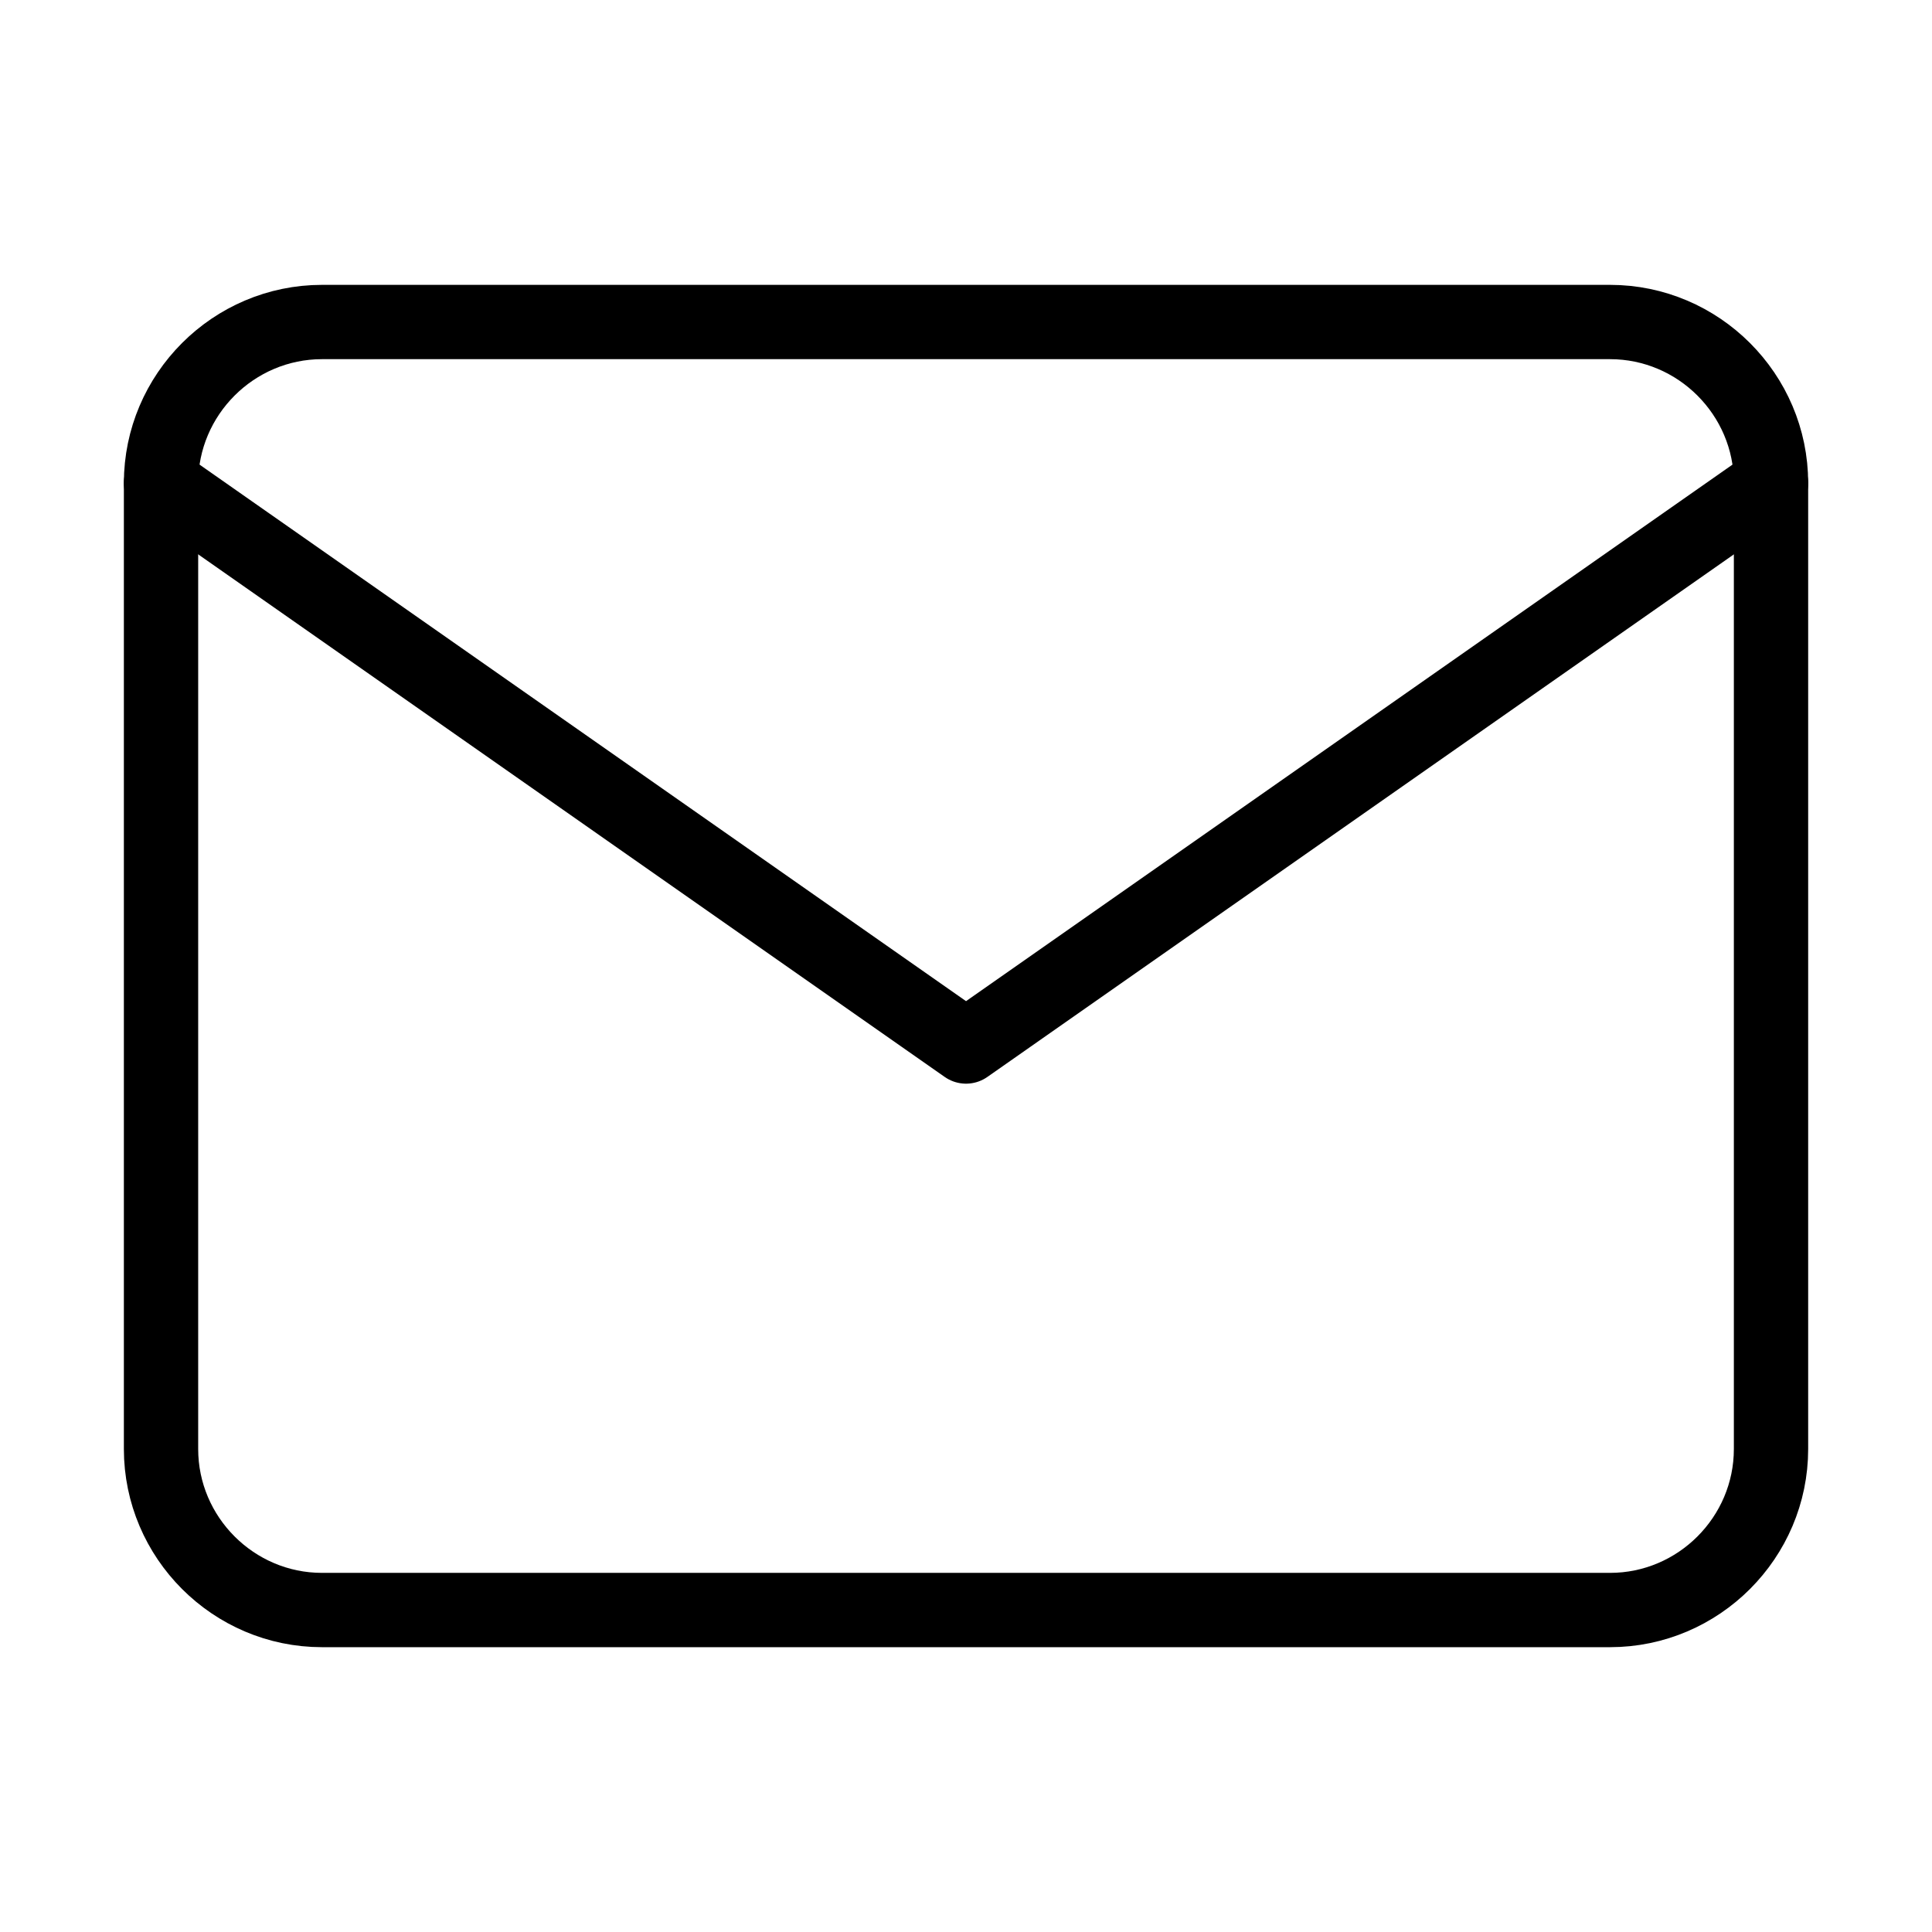 <svg width="52" height="52" viewBox="0 0 52 52" fill="none" xmlns="http://www.w3.org/2000/svg">
<path d="M8.667 8.667H43.334C45.717 8.667 47.667 10.617 47.667 13V39C47.667 41.384 45.717 43.334 43.334 43.334H8.667C6.284 43.334 4.334 41.384 4.334 39V13C4.334 10.617 6.284 8.667 8.667 8.667Z" stroke="black" stroke-width="2" stroke-linecap="round" stroke-linejoin="round"/>
<path d="M47.667 13L26.001 28.167L4.334 13" stroke="black" stroke-width="2" stroke-linecap="round" stroke-linejoin="round"/>
</svg>
